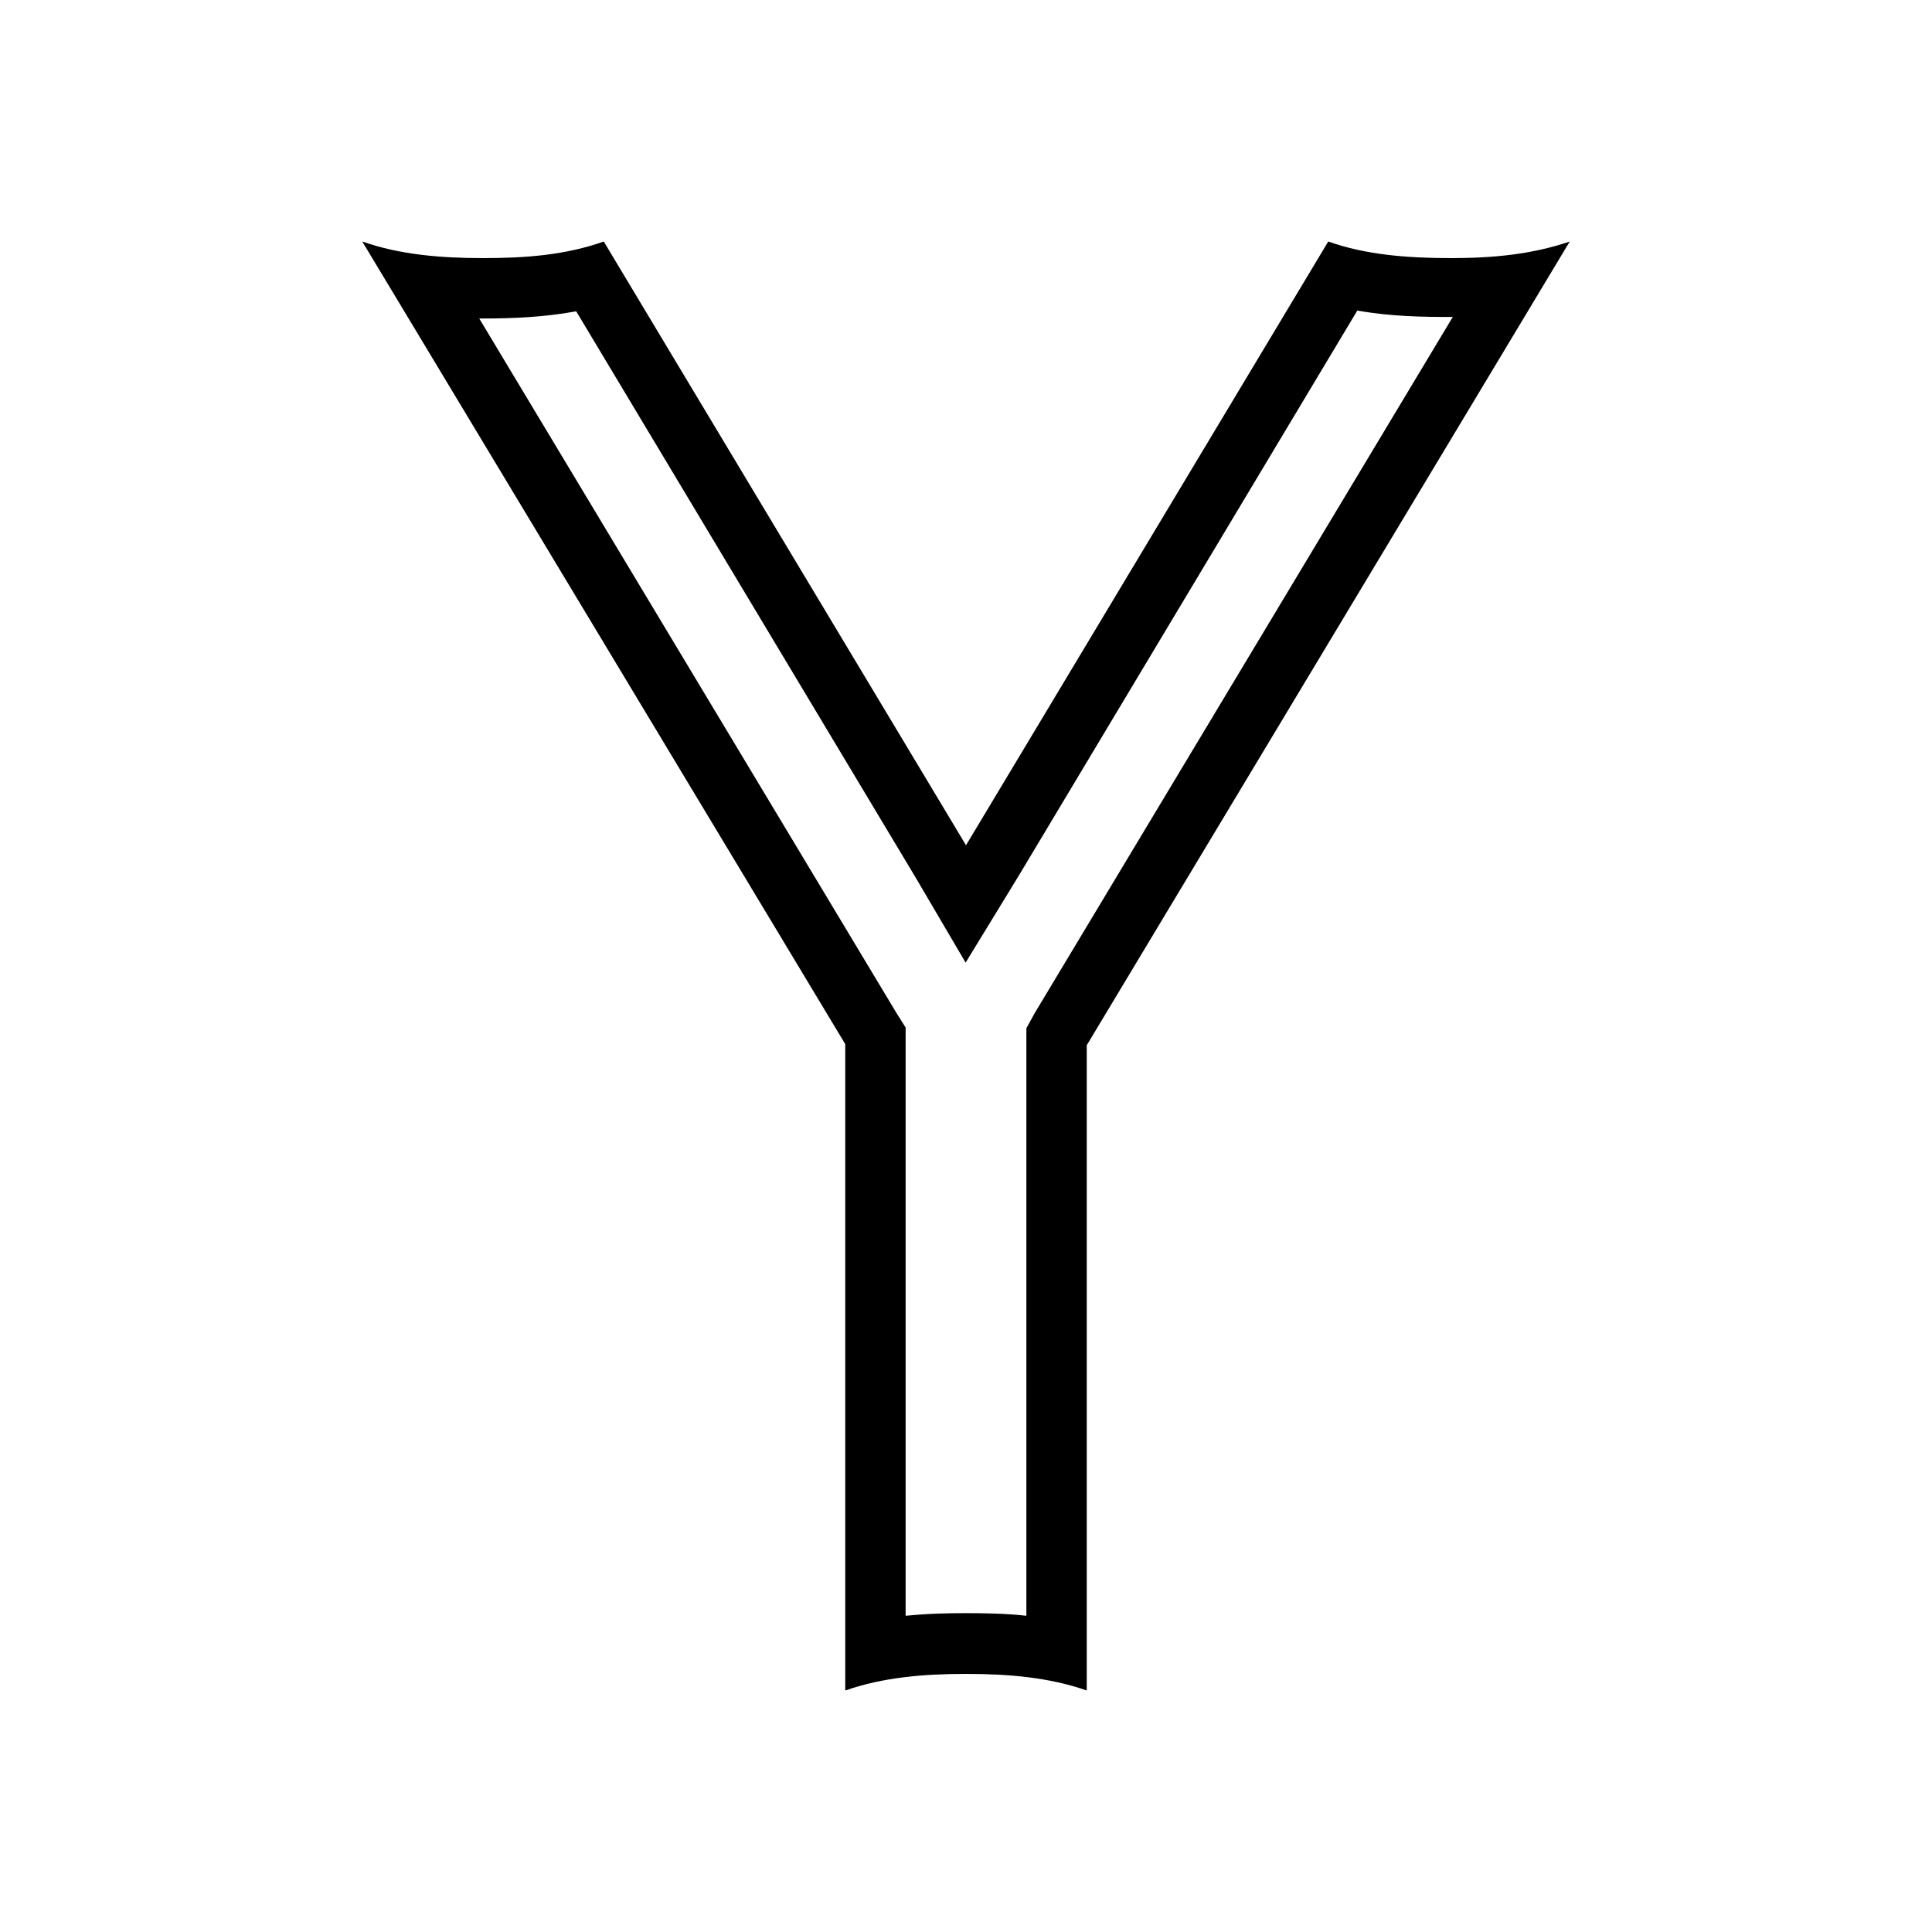 <svg xmlns="http://www.w3.org/2000/svg" width="32" height="32" fill="currentColor" viewBox="0 0 512 512"><path d="M384.6 68.4c-11.3 0-22.5-.8-32.6-4.4l-96 160-96-160c-10.1 3.6-20.7 4.4-32 4.4-11.1 0-22.1-.9-32-4.4l128 212.7V448c10-3.5 20.8-4.4 32-4.4s22 .9 32 4.4V277L416 64c-9.9 3.4-20.3 4.4-31.4 4.4M274.2 268.5l-2.2 4v155.7c-5-.6-11.2-.7-16-.7s-10 .1-16 .7V272.3l-2.4-3.8L127 84.4h1c7.6 0 16-.3 24.7-1.9l89.8 149.8 13.4 22.8 14-22.9 89.8-149.9c9 1.6 17.6 1.7 24.8 1.7h.5z"/></svg>